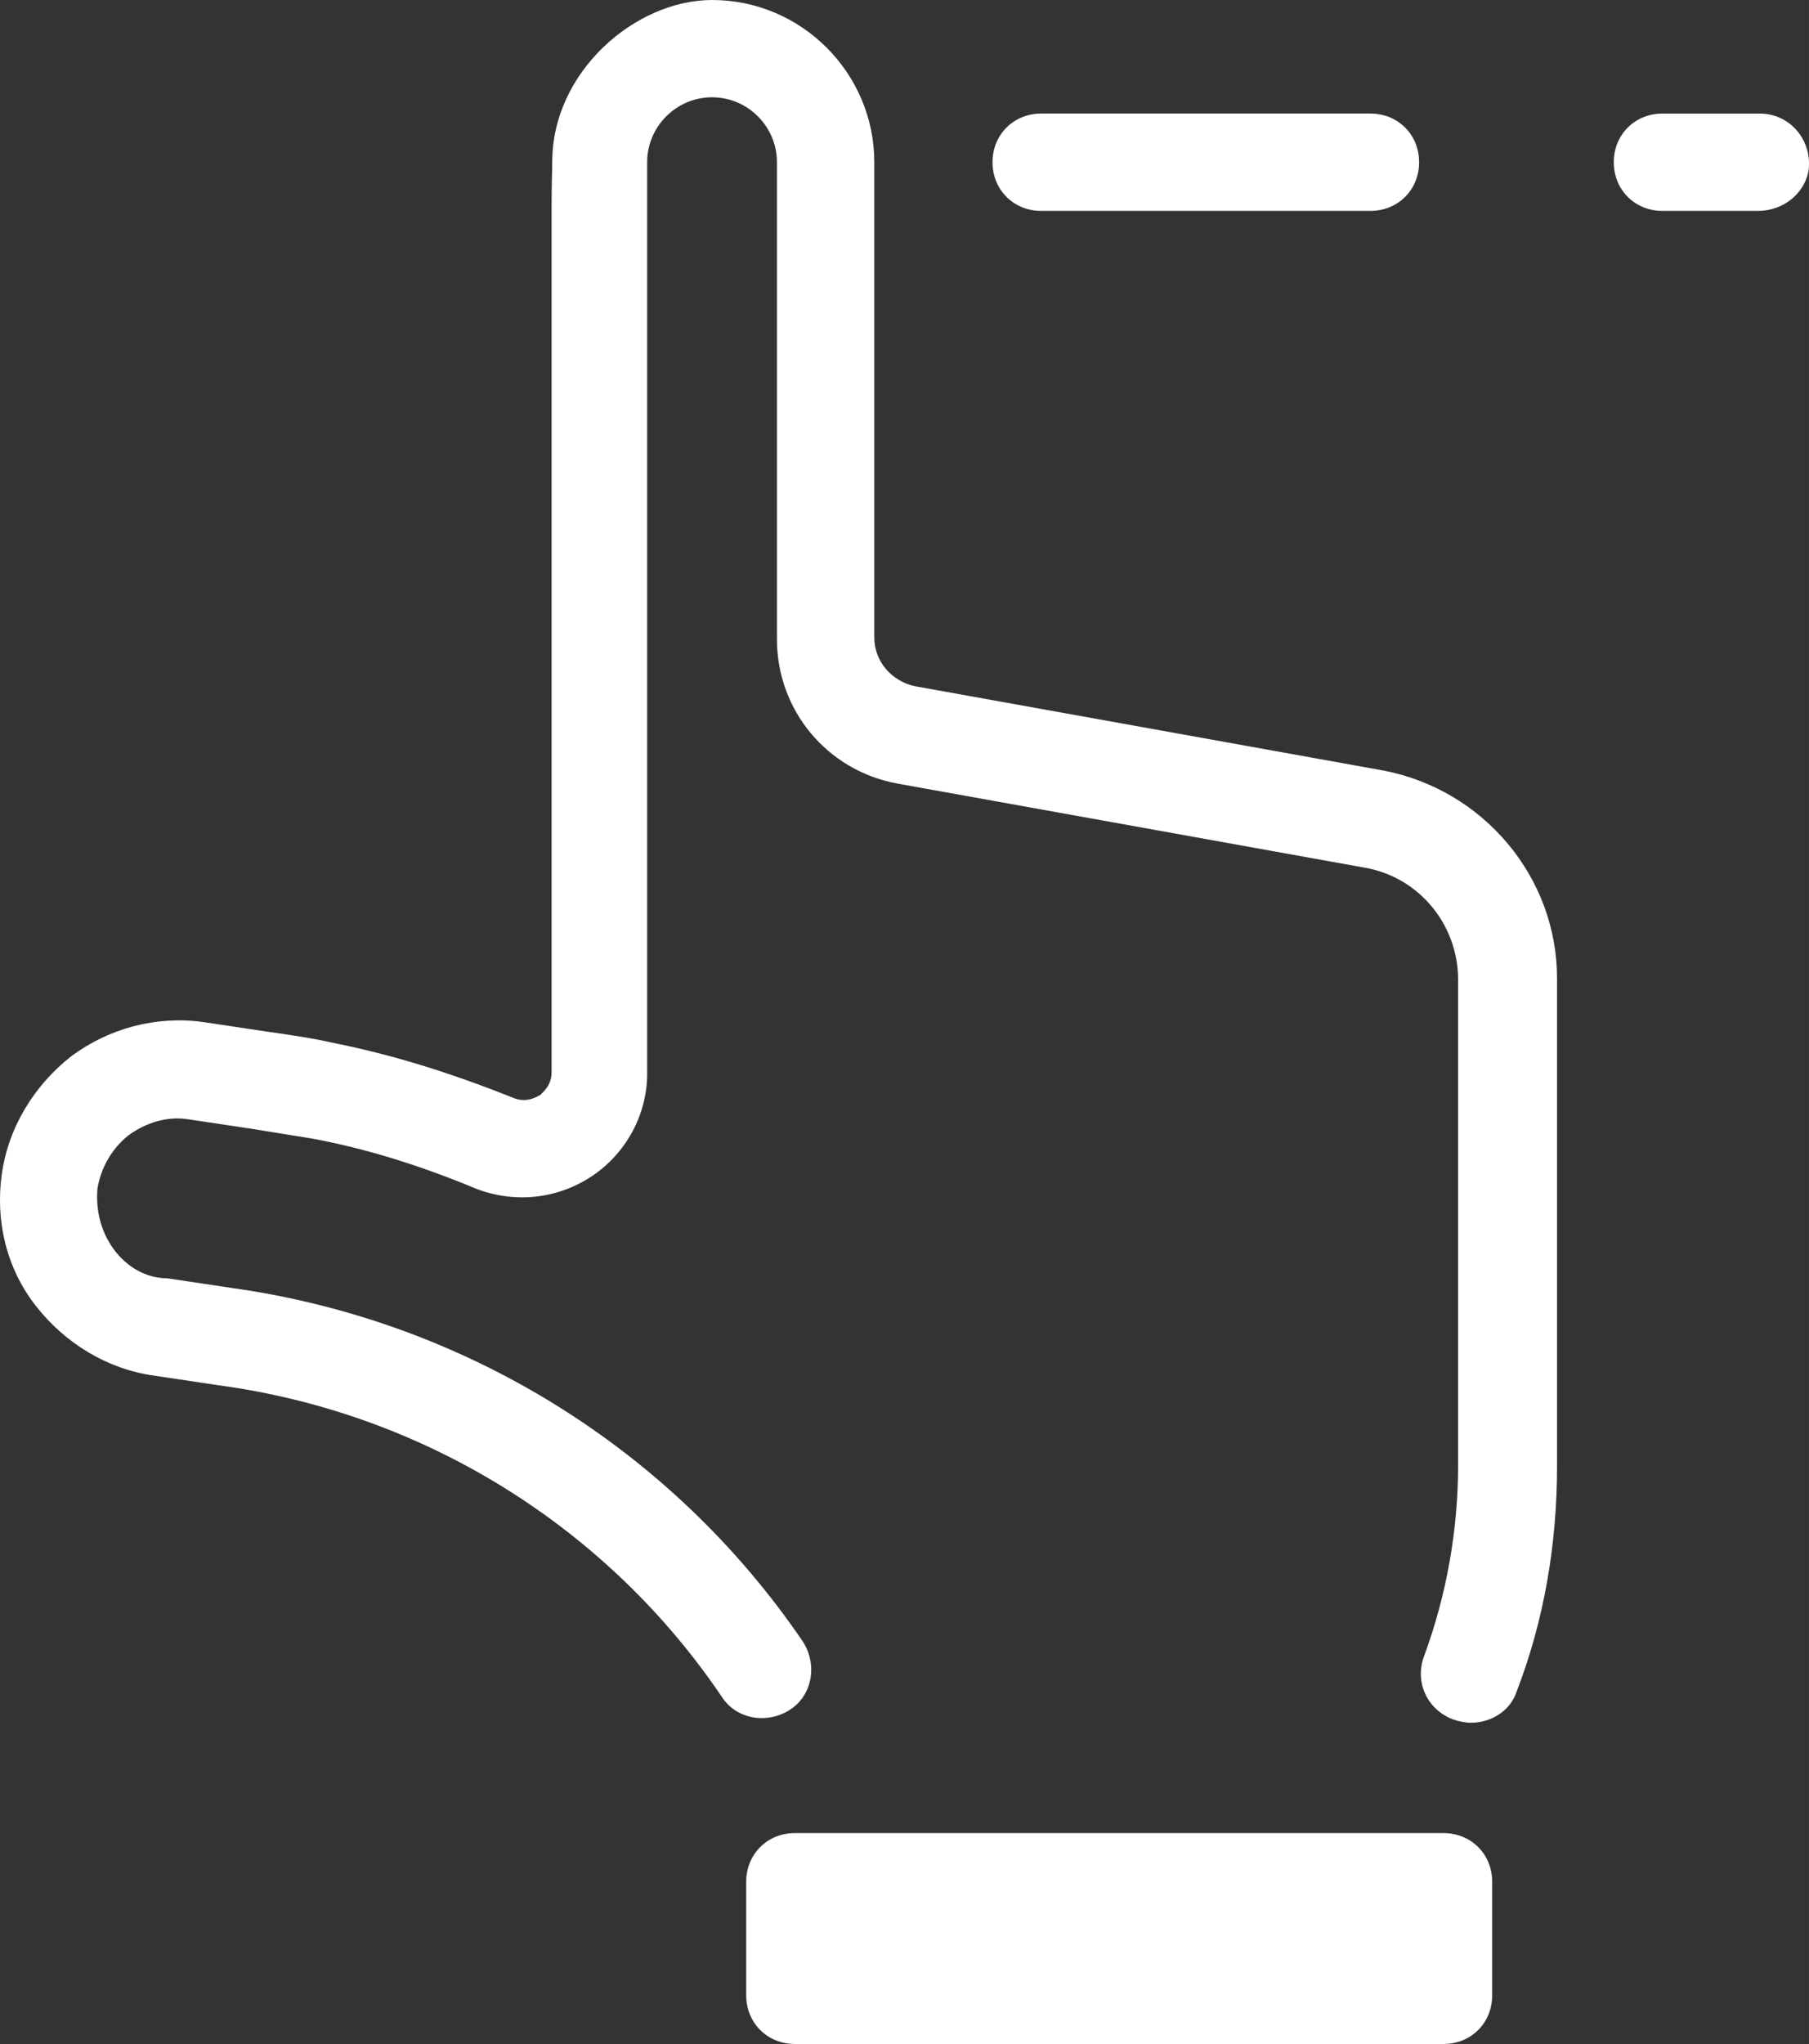 <?xml version="1.0" encoding="UTF-8"?> <!-- Creator: CorelDRAW --> <svg xmlns="http://www.w3.org/2000/svg" xmlns:xlink="http://www.w3.org/1999/xlink" xmlns:xodm="http://www.corel.com/coreldraw/odm/2003" xml:space="preserve" width="96.126mm" height="108.583mm" style="shape-rendering:geometricPrecision; text-rendering:geometricPrecision; image-rendering:optimizeQuality; fill-rule:evenodd; clip-rule:evenodd" viewBox="0 0 519.11 586.39"><rect x="0" y="0" width="519.11" height="586.39" fill="#333333" stroke="none"/> <defs> <style type="text/css"> <![CDATA[ .fil0 {fill:white;fill-rule:nonzero} ]]> </style> </defs> <g id="Layer_x0020_1">  <g id="_105553120702528"> <path class="fil0" d="M397.02 221.06l-134.5 -24.2c-6.52,-1.4 -11.63,-6.98 -11.63,-13.96l0 -136.36c0,-25.6 -20.94,-46.54 -46.54,-46.54 -22.08,0 -45.88,20.63 -45.88,46.4 0,3.1 -0.19,4.81 -0.19,14.1l0 247.12c0,3.72 -2.33,5.58 -3.26,6.52 -0.93,0.46 -3.72,2.33 -7.45,0.93 -18.62,-7.45 -35.37,-12.57 -51.66,-15.82 -6.05,-1.4 -12.57,-2.33 -19.08,-3.26l-18.62 -2.79c-13.5,-1.86 -26.99,1.86 -37.7,9.77 -10.7,8.38 -18.15,20.48 -20.01,33.97 -1.86,13.5 1.4,26.99 9.77,37.7 8.38,10.7 20.48,18.15 33.97,20.01l18.62 2.79c58.64,7.91 111.23,40.49 144.27,89.35 4.19,6.52 13.03,7.91 19.55,3.72 6.52,-4.19 7.91,-13.03 3.72,-19.55 -37.7,-55.38 -97.27,-92.15 -163.82,-101.45l-18.62 -2.79c-6.05,0 -11.63,-3.26 -15.36,-8.38 -3.72,-5.12 -5.12,-11.17 -4.65,-17.22 0.93,-6.05 4.19,-11.63 8.84,-15.36 5.12,-3.72 11.17,-5.59 17.22,-4.65l18.62 2.79c5.58,0.93 11.63,1.86 17.22,2.79 14.89,2.79 30.25,7.45 47,14.43 11.17,4.19 23.27,2.79 33.04,-3.72 9.77,-6.52 15.82,-17.68 15.82,-29.32l-0 -261.55c0,-10.24 8.38,-18.62 18.62,-18.62 10.24,0 18.62,8.38 18.62,18.62l0 136.82c0,20.48 14.43,37.7 34.44,41.42l134.5 24.2c15.36,2.79 26.53,16.29 26.53,32.11l0 139.15c0,18.62 -3.26,37.23 -9.77,54.92 -2.79,7.45 0.93,15.36 8.38,18.15 1.4,0.47 3.26,0.93 5.12,0.93 5.58,0 11.17,-3.26 13.03,-8.84 7.91,-20.48 11.63,-42.35 11.63,-64.69l0 -140.08c0,-28.85 -20.94,-53.98 -49.8,-59.57zm17.22 304.83l-186.15 0c-7.91,0 -13.96,6.05 -13.96,13.96l0 32.58c0,7.91 6.05,13.96 13.96,13.96l186.15 0c7.91,0 13.96,-6.05 13.96,-13.96l0 -32.58c0,-7.91 -6.05,-13.96 -13.96,-13.96z"></path> <path class="fil0" d="M477.04 60.5l27.46 0c6.98,0 13.03,-4.65 14.43,-11.17 1.4,-8.84 -5.12,-16.75 -13.96,-16.75l-27.92 0c-7.91,0 -13.96,6.05 -13.96,13.96 0,7.91 6.05,13.96 13.96,13.96zm-155.65 -27.92l49.27 0 22.61 0c7.91,0 13.96,6.05 13.96,13.96 0,7.91 -6.05,13.96 -13.96,13.96l-28.48 0 -37.54 0 -28.48 0c-7.91,0 -13.96,-6.05 -13.96,-13.96 0,-7.91 6.05,-13.96 13.96,-13.96l22.61 0z"></path> </g> </g> </svg> 